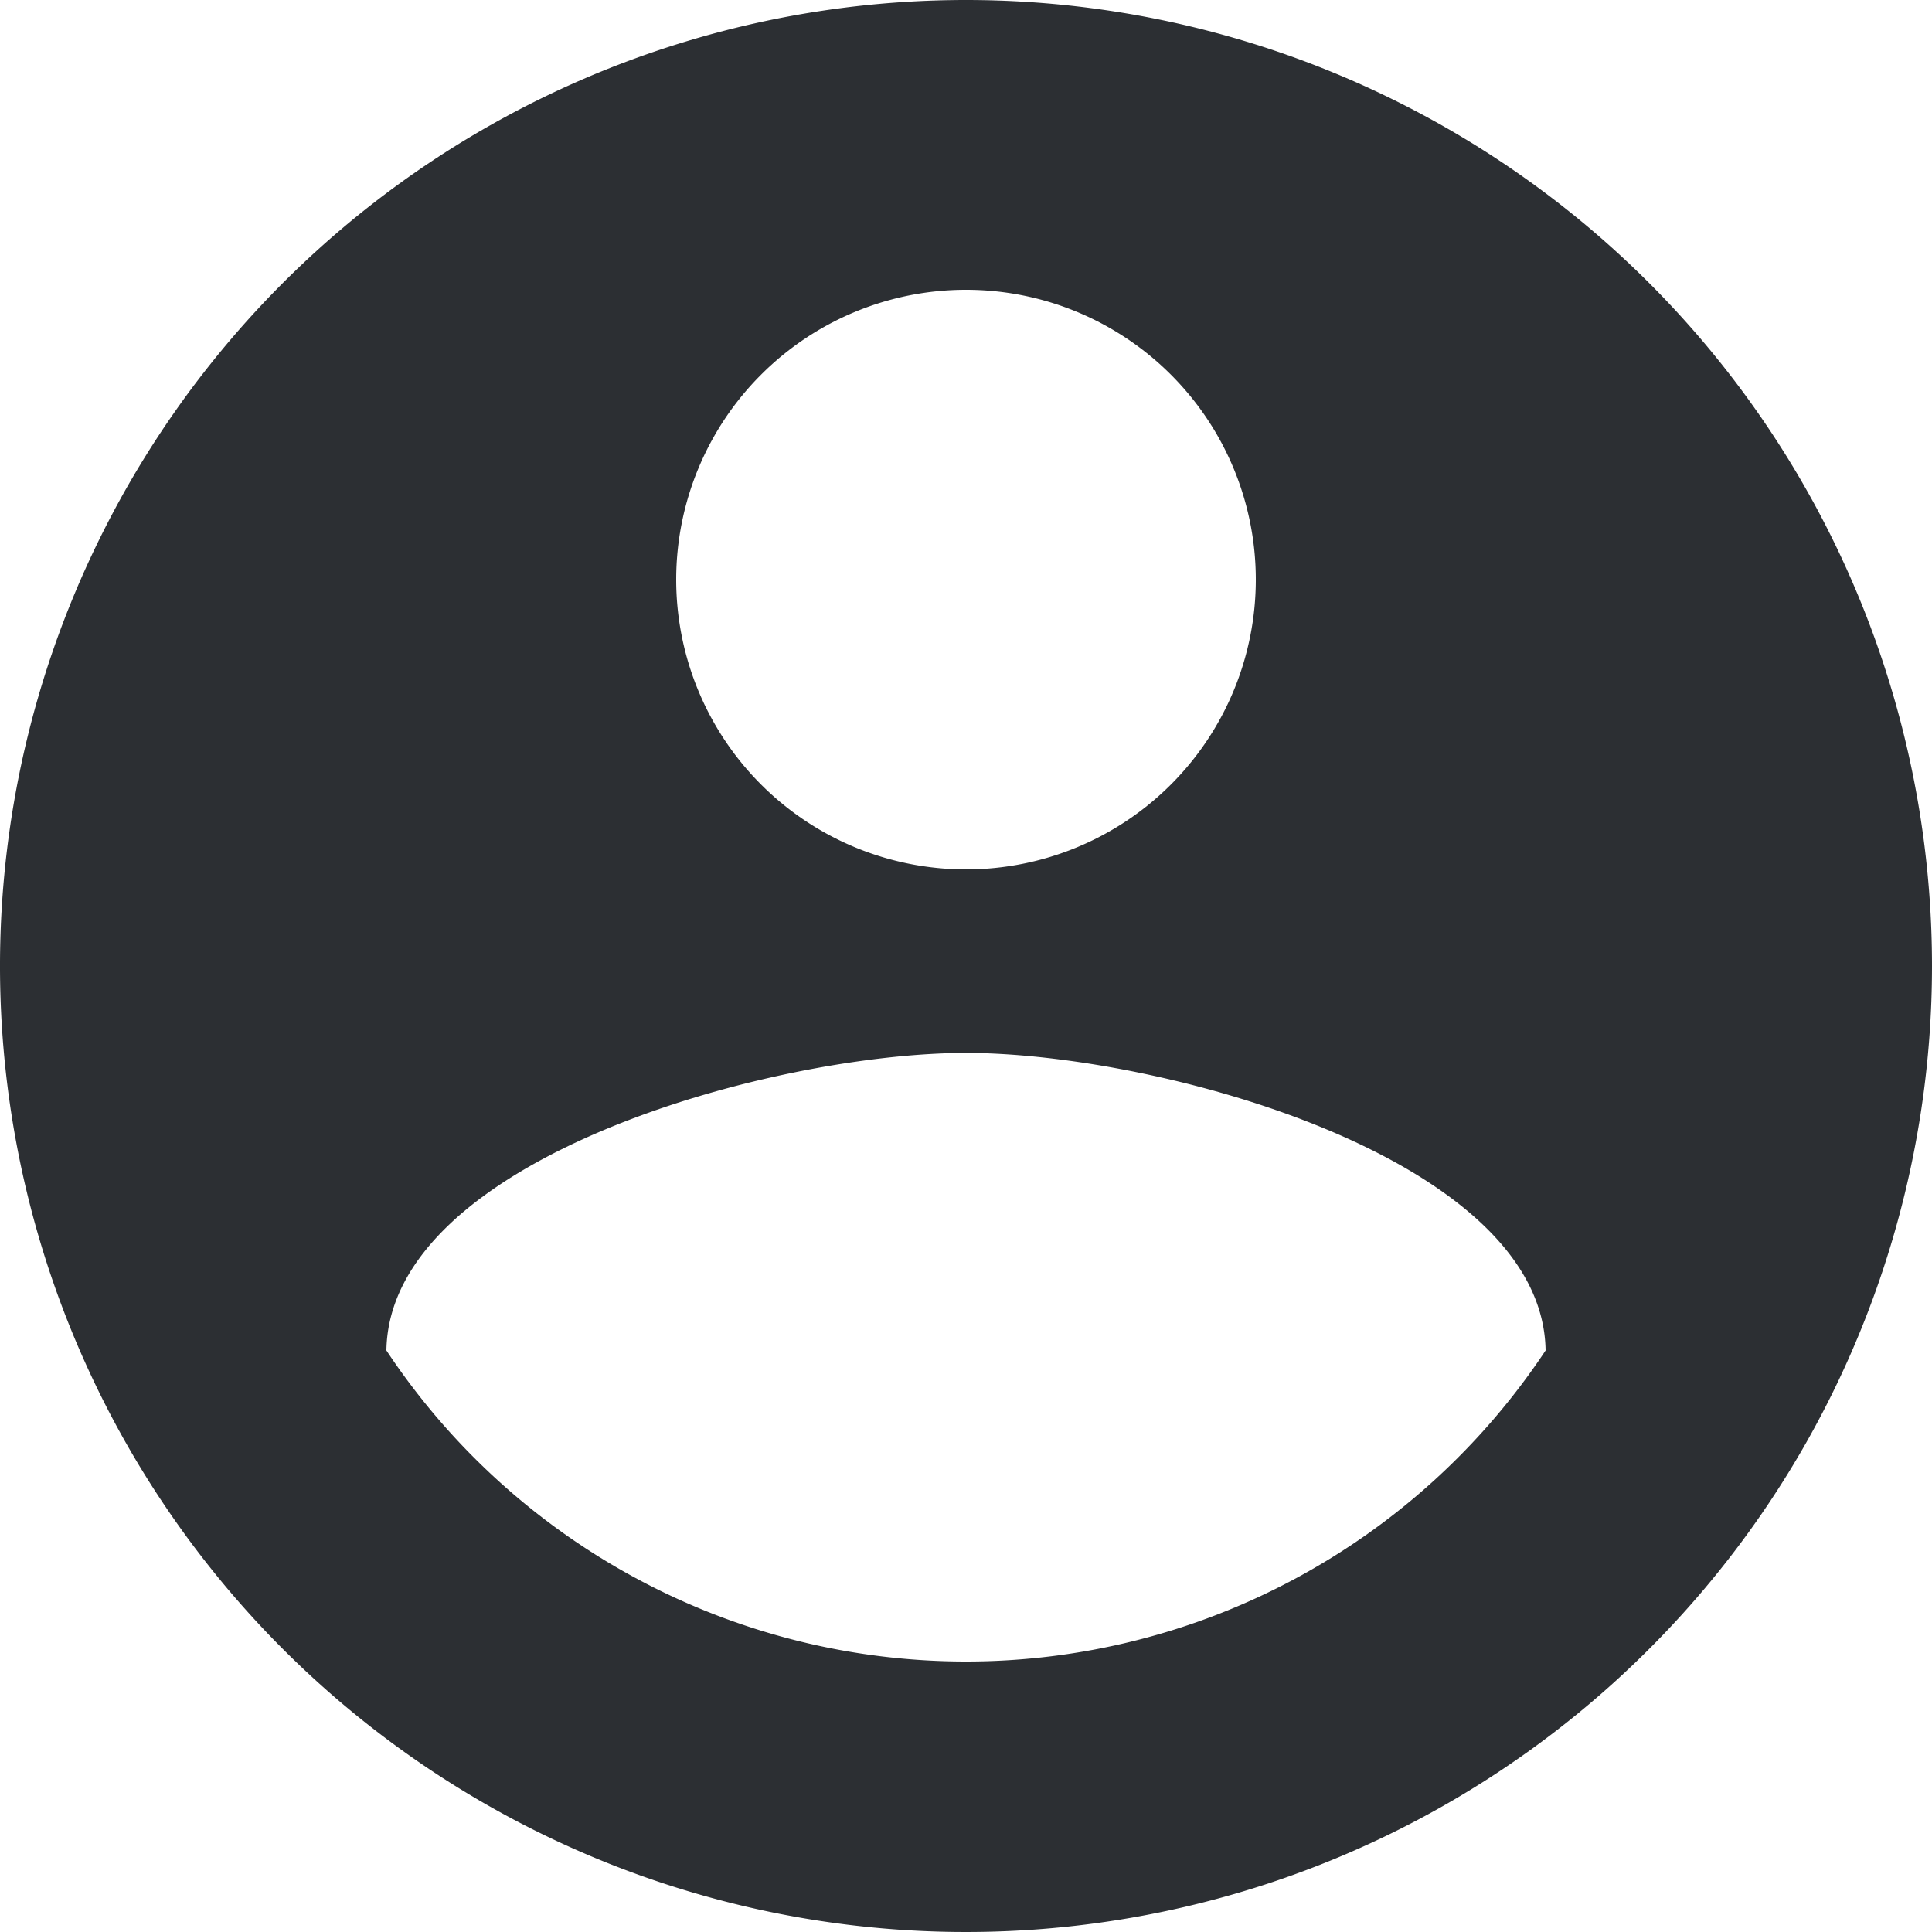 <svg xmlns="http://www.w3.org/2000/svg" width="16" height="16" viewBox="0 0 16 16">
  <path id="icon_User" d="M10,2a8,8,0,1,0,8,8A8,8,0,0,0,10,2Zm0,2.4A2.4,2.4,0,1,1,7.6,6.8,2.4,2.4,0,0,1,10,4.4Zm0,11.36a5.76,5.76,0,0,1-4.8-2.576c.024-1.592,3.2-2.464,4.8-2.464s4.776.872,4.8,2.464A5.76,5.76,0,0,1,10,15.76Z" transform="translate(-2 -2)" fill="#2C2F33"/>
</svg>
